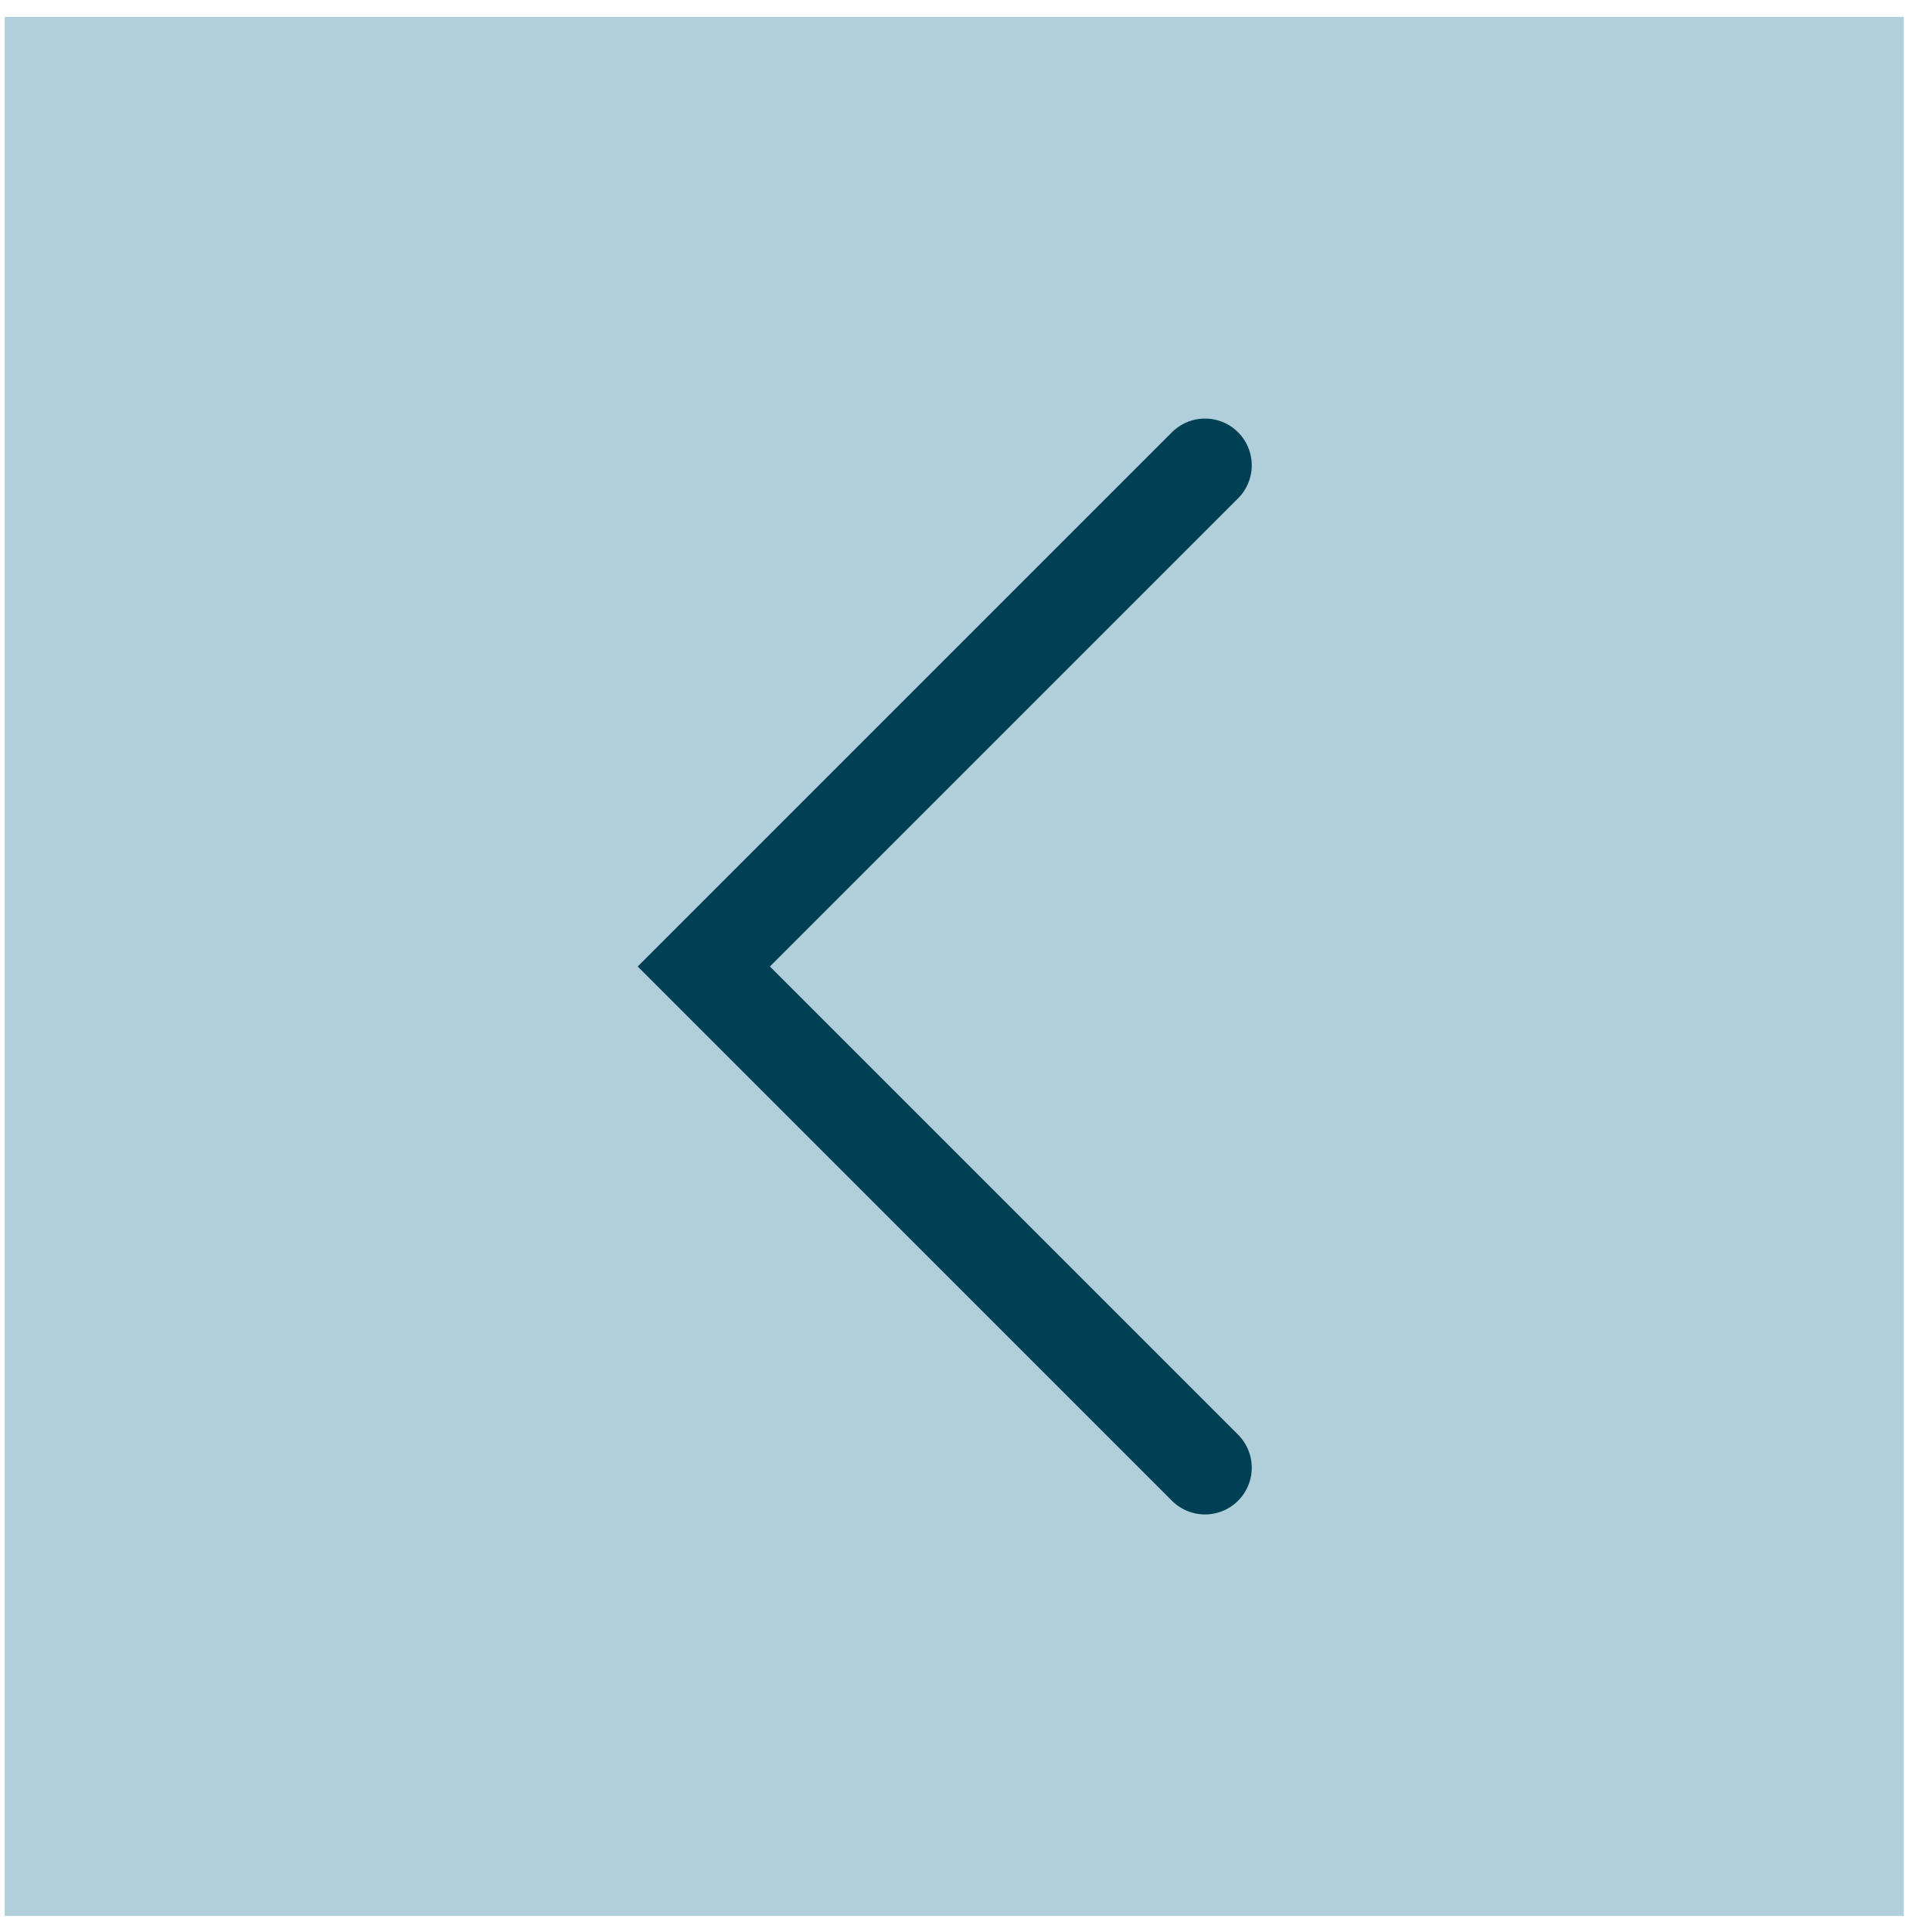 <svg width="31" height="31" viewBox="0 0 31 31" fill="none" xmlns="http://www.w3.org/2000/svg">
<rect x="0.076" y="0.271" width="30.472" height="30.472" fill="#B0CFDB"/>
<path d="M19.335 7.466L11.293 15.508L19.335 23.55" stroke="#004054" stroke-width="1.5" stroke-linecap="round"/>
</svg>
